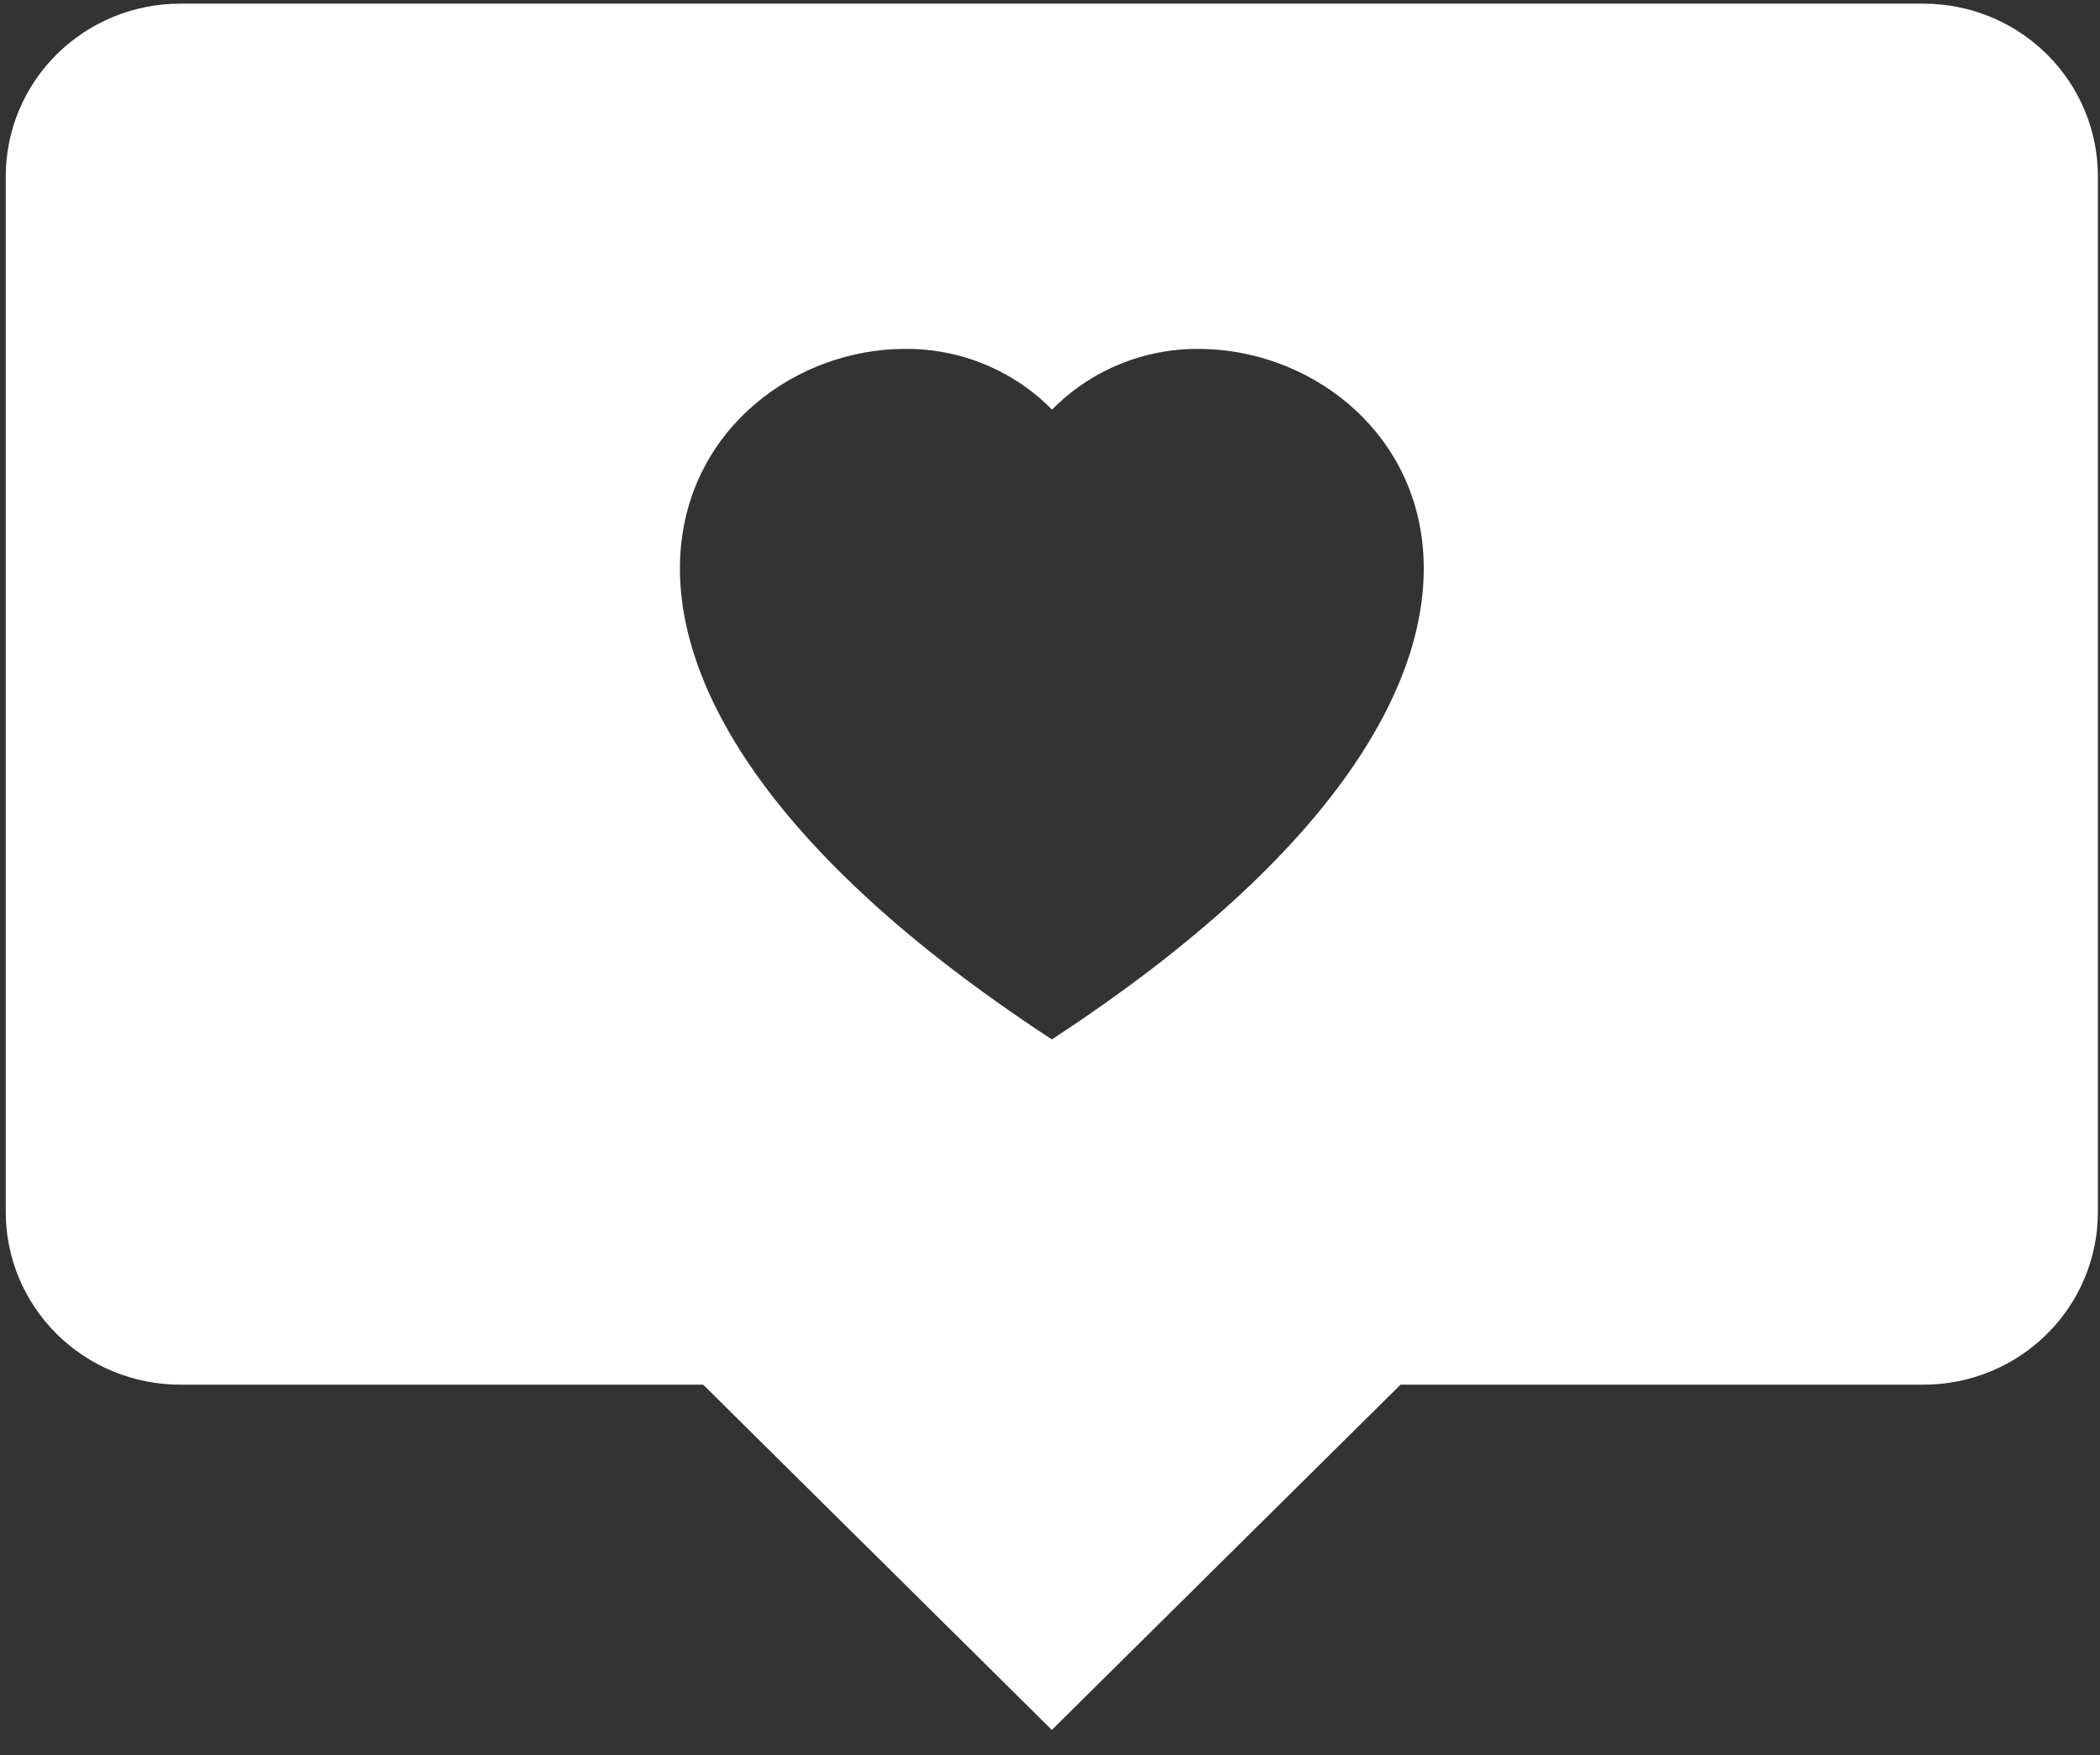 <svg width="73" height="61" viewBox="0 0 73 61" fill="none" xmlns="http://www.w3.org/2000/svg">
<rect x="0" y="0" width="73" height="61" fill="#333333" stroke="none"/>
<path d="M66.867 0.127H6.261C4.653 0.127 3.112 0.76 1.975 1.885C0.839 3.01 0.2 4.536 0.2 6.127V42.127C0.2 43.719 0.839 45.245 1.975 46.37C3.112 47.495 4.653 48.127 6.261 48.127H24.443L36.564 60.127L48.685 48.127H66.867C68.474 48.127 70.016 47.495 71.152 46.37C72.289 45.245 72.927 43.719 72.927 42.127V6.127C72.927 4.536 72.289 3.01 71.152 1.885C70.016 0.76 68.474 0.127 66.867 0.127ZM36.564 14.245C37.226 13.569 38.019 13.033 38.896 12.669C39.773 12.306 40.715 12.121 41.665 12.127C49.152 12.127 56.699 22.956 36.564 36.127C16.428 22.952 23.979 12.127 31.459 12.127C32.409 12.119 33.351 12.301 34.228 12.663C35.106 13.024 35.9 13.558 36.564 14.231V14.245Z" fill="white"/>
</svg>
